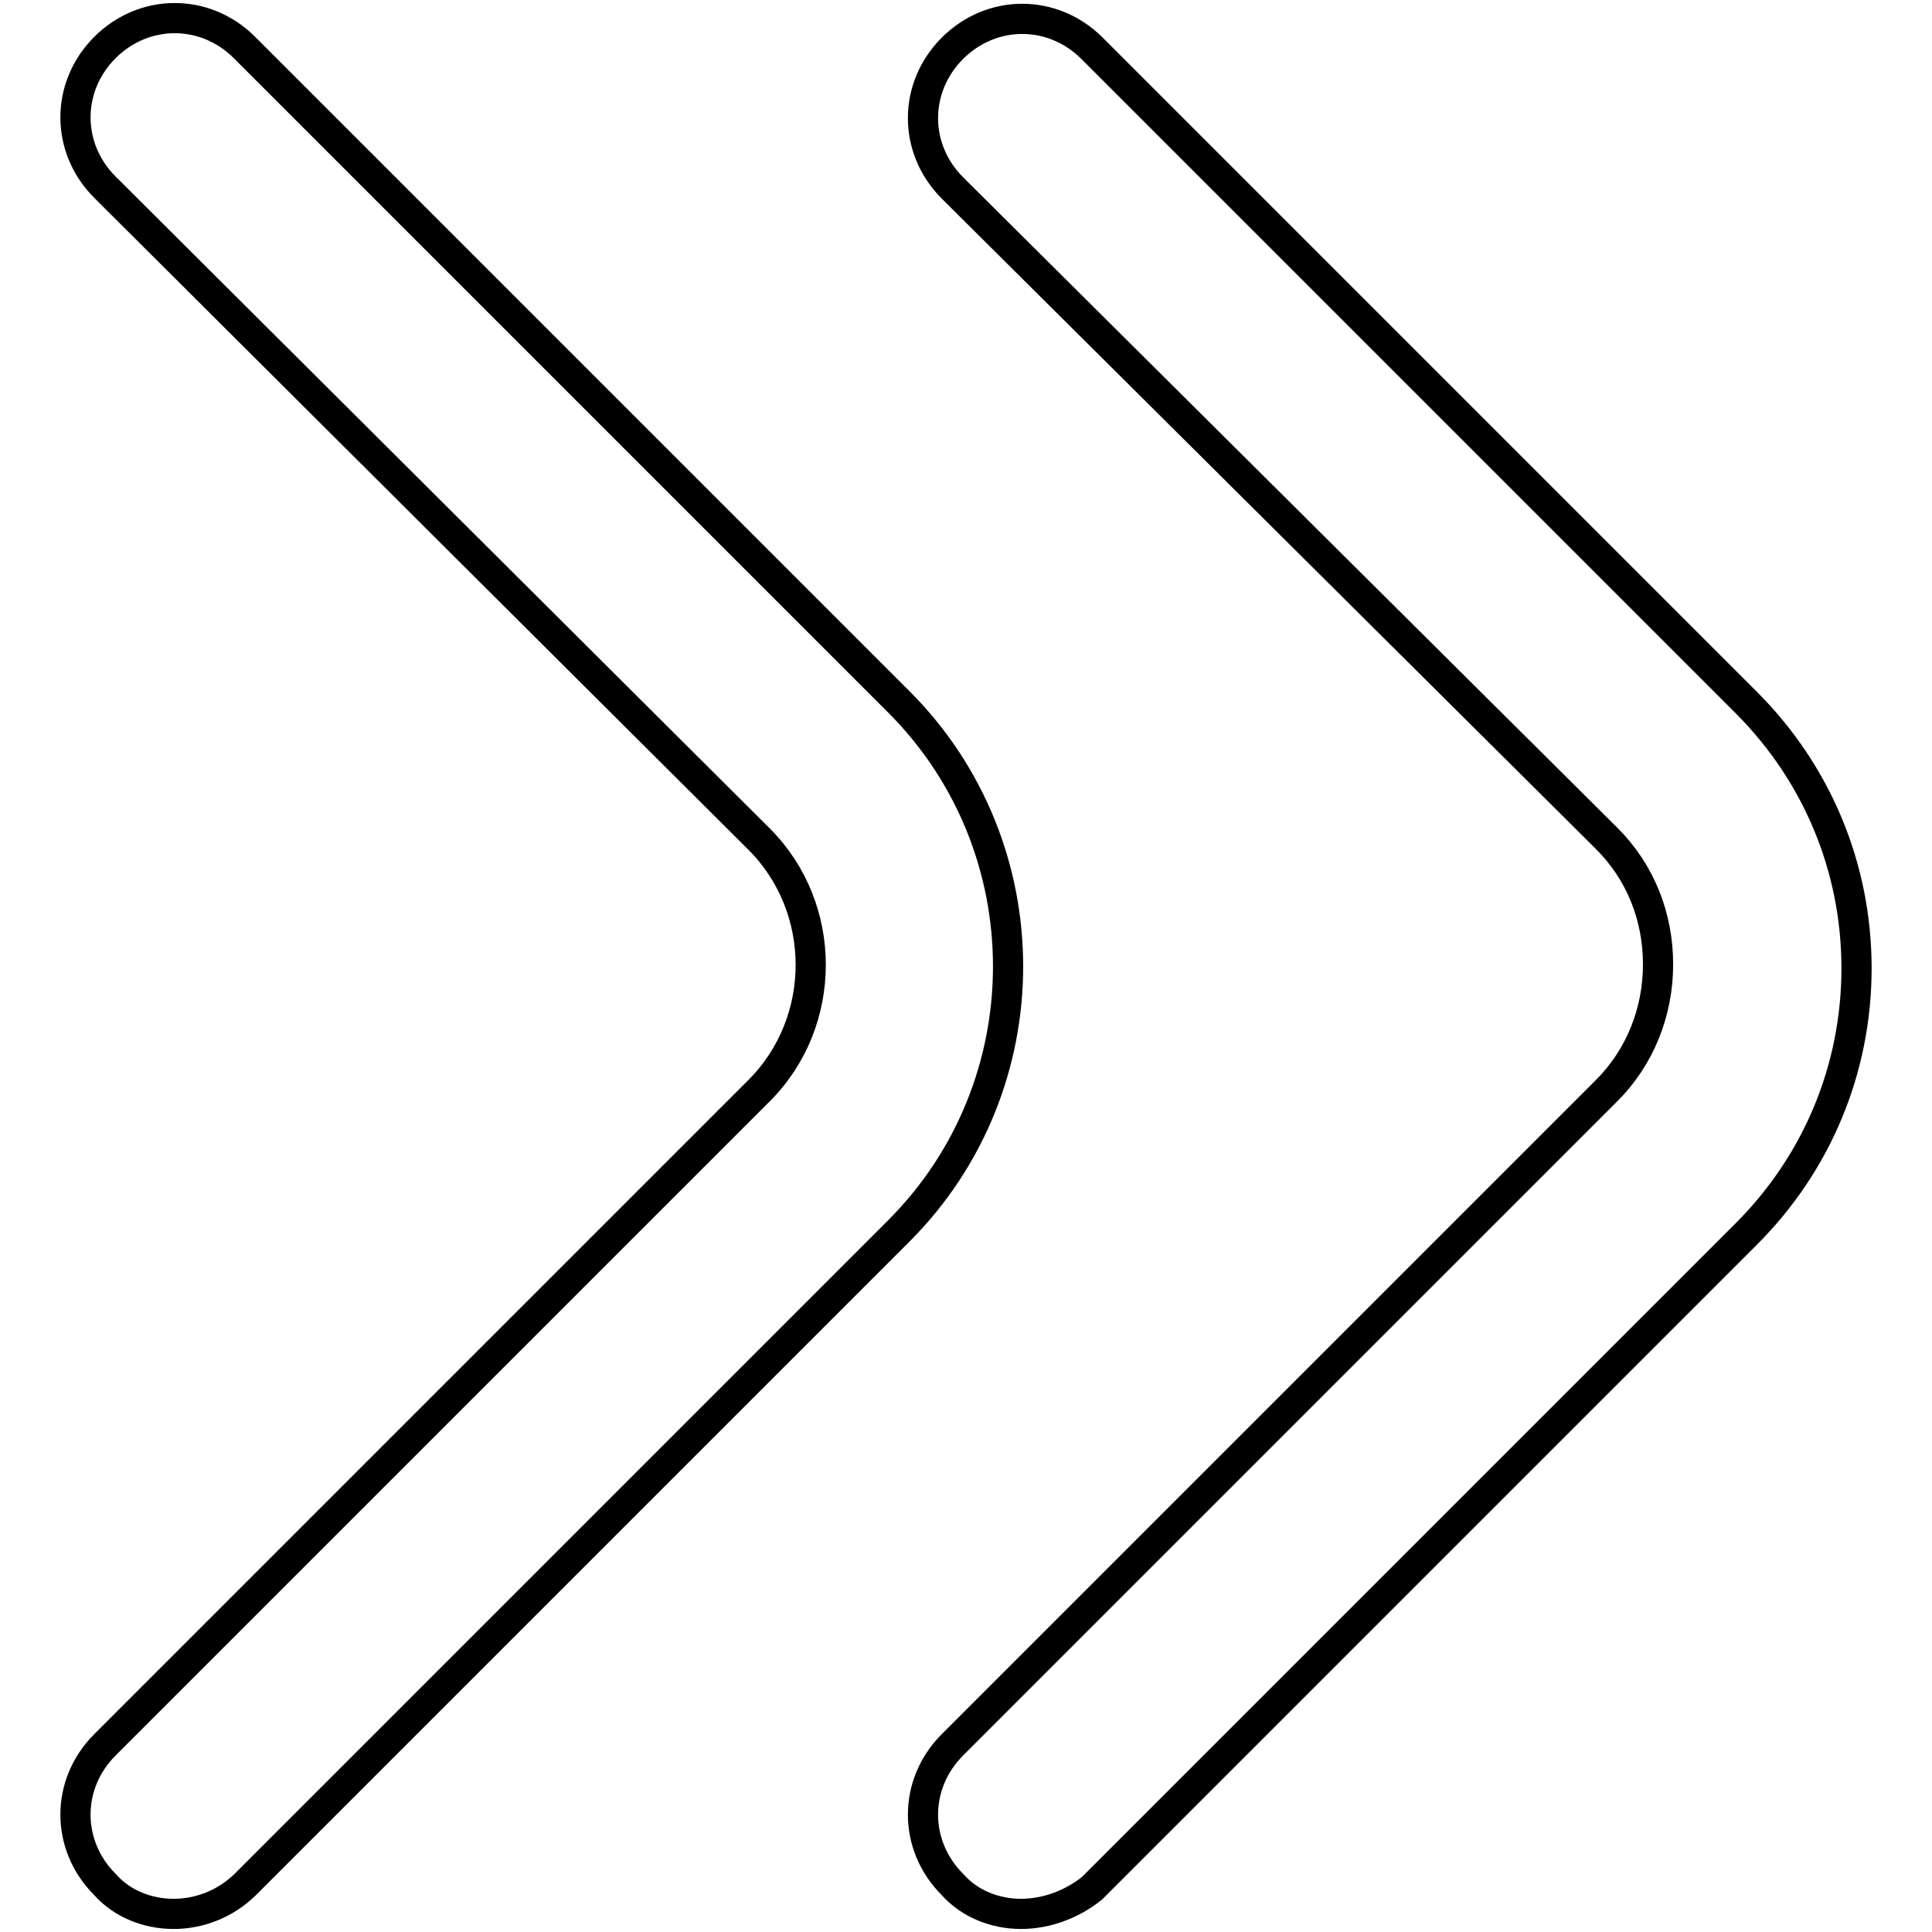 <?xml version="1.0" encoding="utf-8"?>
<!-- Svg Vector Icons : http://www.onlinewebfonts.com/icon -->
<!DOCTYPE svg PUBLIC "-//W3C//DTD SVG 1.1//EN" "http://www.w3.org/Graphics/SVG/1.1/DTD/svg11.dtd">
<svg version="1.1" xmlns="http://www.w3.org/2000/svg" xmlns:xlink="http://www.w3.org/1999/xlink" x="0px" y="0px" viewBox="0 0 256 256" enable-background="new 0 0 256 256" xml:space="preserve">
<g> <path stroke-width="4" fill-opacity="0" stroke="#000000"  d="M135.3,253.6c-3.4,0-6.8-1.3-9.1-3.9c-5.2-5.2-5.2-13.3,0-18.5l86.7-86.7c4.4-4.4,6.8-10.4,6.8-16.7 c0-6.3-2.3-12.2-6.8-16.7l-86.7-86.2c-5.2-5.2-5.2-13.3,0-18.5c5.2-5.2,13.3-5.2,18.5,0l86.7,86.7c9.4,9.4,14.6,21.9,14.6,35.2 s-5.2,25.8-14.6,35.2l-86.7,86.7C142.1,252.3,138.7,253.6,135.3,253.6z"/> <path stroke-width="4" fill-opacity="0" stroke="#000000"  d="M23,253.6c-3.4,0-6.8-1.3-9.1-3.9c-5.2-5.2-5.2-13.3,0-18.5l86.7-86.7c9.1-9.1,9.1-24.2,0-33.3L13.9,24.8 c-5.2-5.2-5.2-13.3,0-18.5c5.2-5.2,13.3-5.2,18.5,0l86.7,86.7c19.3,19.3,19.3,50.8,0,70.1l-86.7,86.7 C29.8,252.3,26.4,253.6,23,253.6z"/></g>
</svg>
